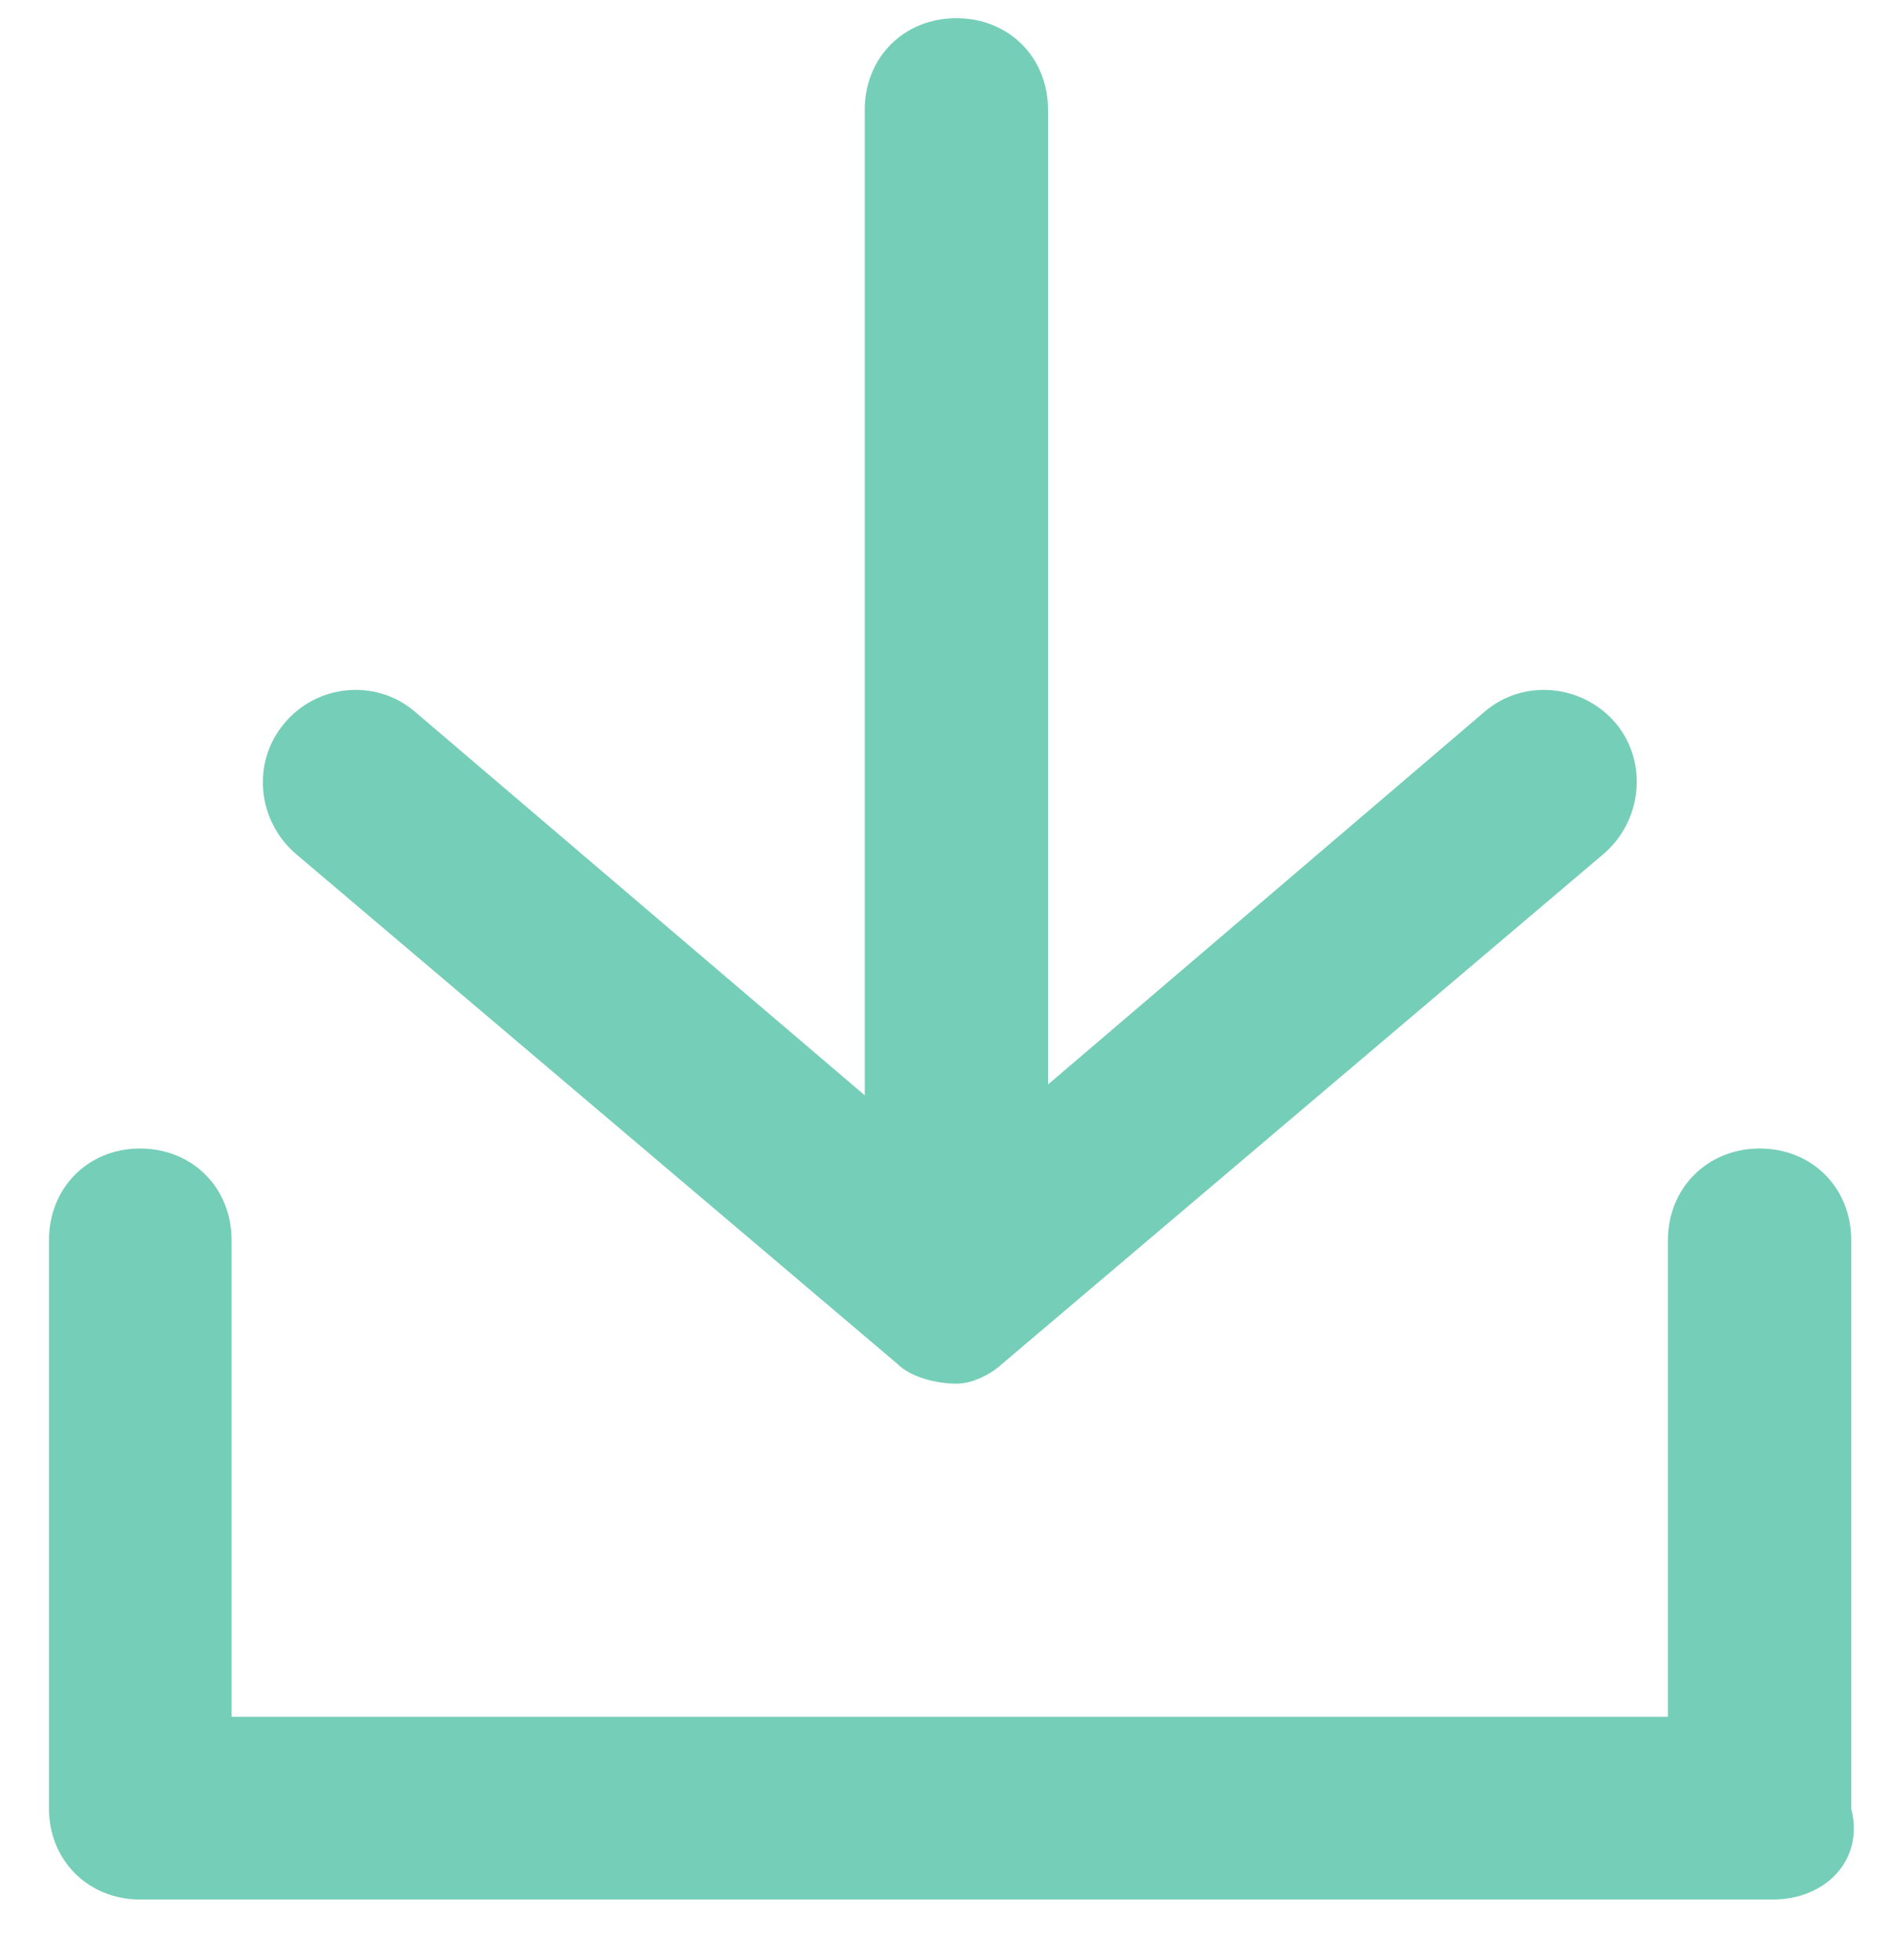 <svg version="1.2" xmlns="http://www.w3.org/2000/svg" viewBox="0 0 27 28" width="27" height="28">
	<style>
		.s0 { fill: #75ceb8 } 
	</style>
	<g id="Folder 1">
		<g id="Group 232">
			<path id="Path 219" class="s0" d="m13.67 19.77c-0.28 0-0.65-0.09-0.84-0.28l-8.59-7.28c-0.56-0.47-0.65-1.31-0.18-1.87 0.46-0.56 1.3-0.65 1.86-0.18l7.66 6.53 7.65-6.53c0.56-0.47 1.4-0.38 1.87 0.18 0.46 0.56 0.37 1.4-0.19 1.87l-8.59 7.28c-0.09 0.09-0.37 0.28-0.65 0.28z"/>
		</g>
		<g id="Group 233">
			<path id="Path 220" class="s0" d="m13.67 19.21c-0.75 0-1.31-0.56-1.31-1.31v-16.33c0-0.75 0.56-1.31 1.31-1.31 0.75 0 1.31 0.56 1.31 1.31v16.33c0 0.75-0.56 1.31-1.31 1.31z"/>
		</g>
		<g id="Group 234">
			<path id="Path 221" class="s0" d="m25.34 27.14h-23.34c-0.74 0-1.3-0.56-1.3-1.3v-8.12c0-0.75 0.56-1.31 1.3-1.31 0.75 0 1.31 0.56 1.31 1.31v6.81h20.53v-6.81c0-0.75 0.57-1.31 1.31-1.31 0.75 0 1.31 0.56 1.31 1.31v8.12c0.19 0.74-0.37 1.3-1.12 1.3z"/>
		</g>
	</g>
</svg>